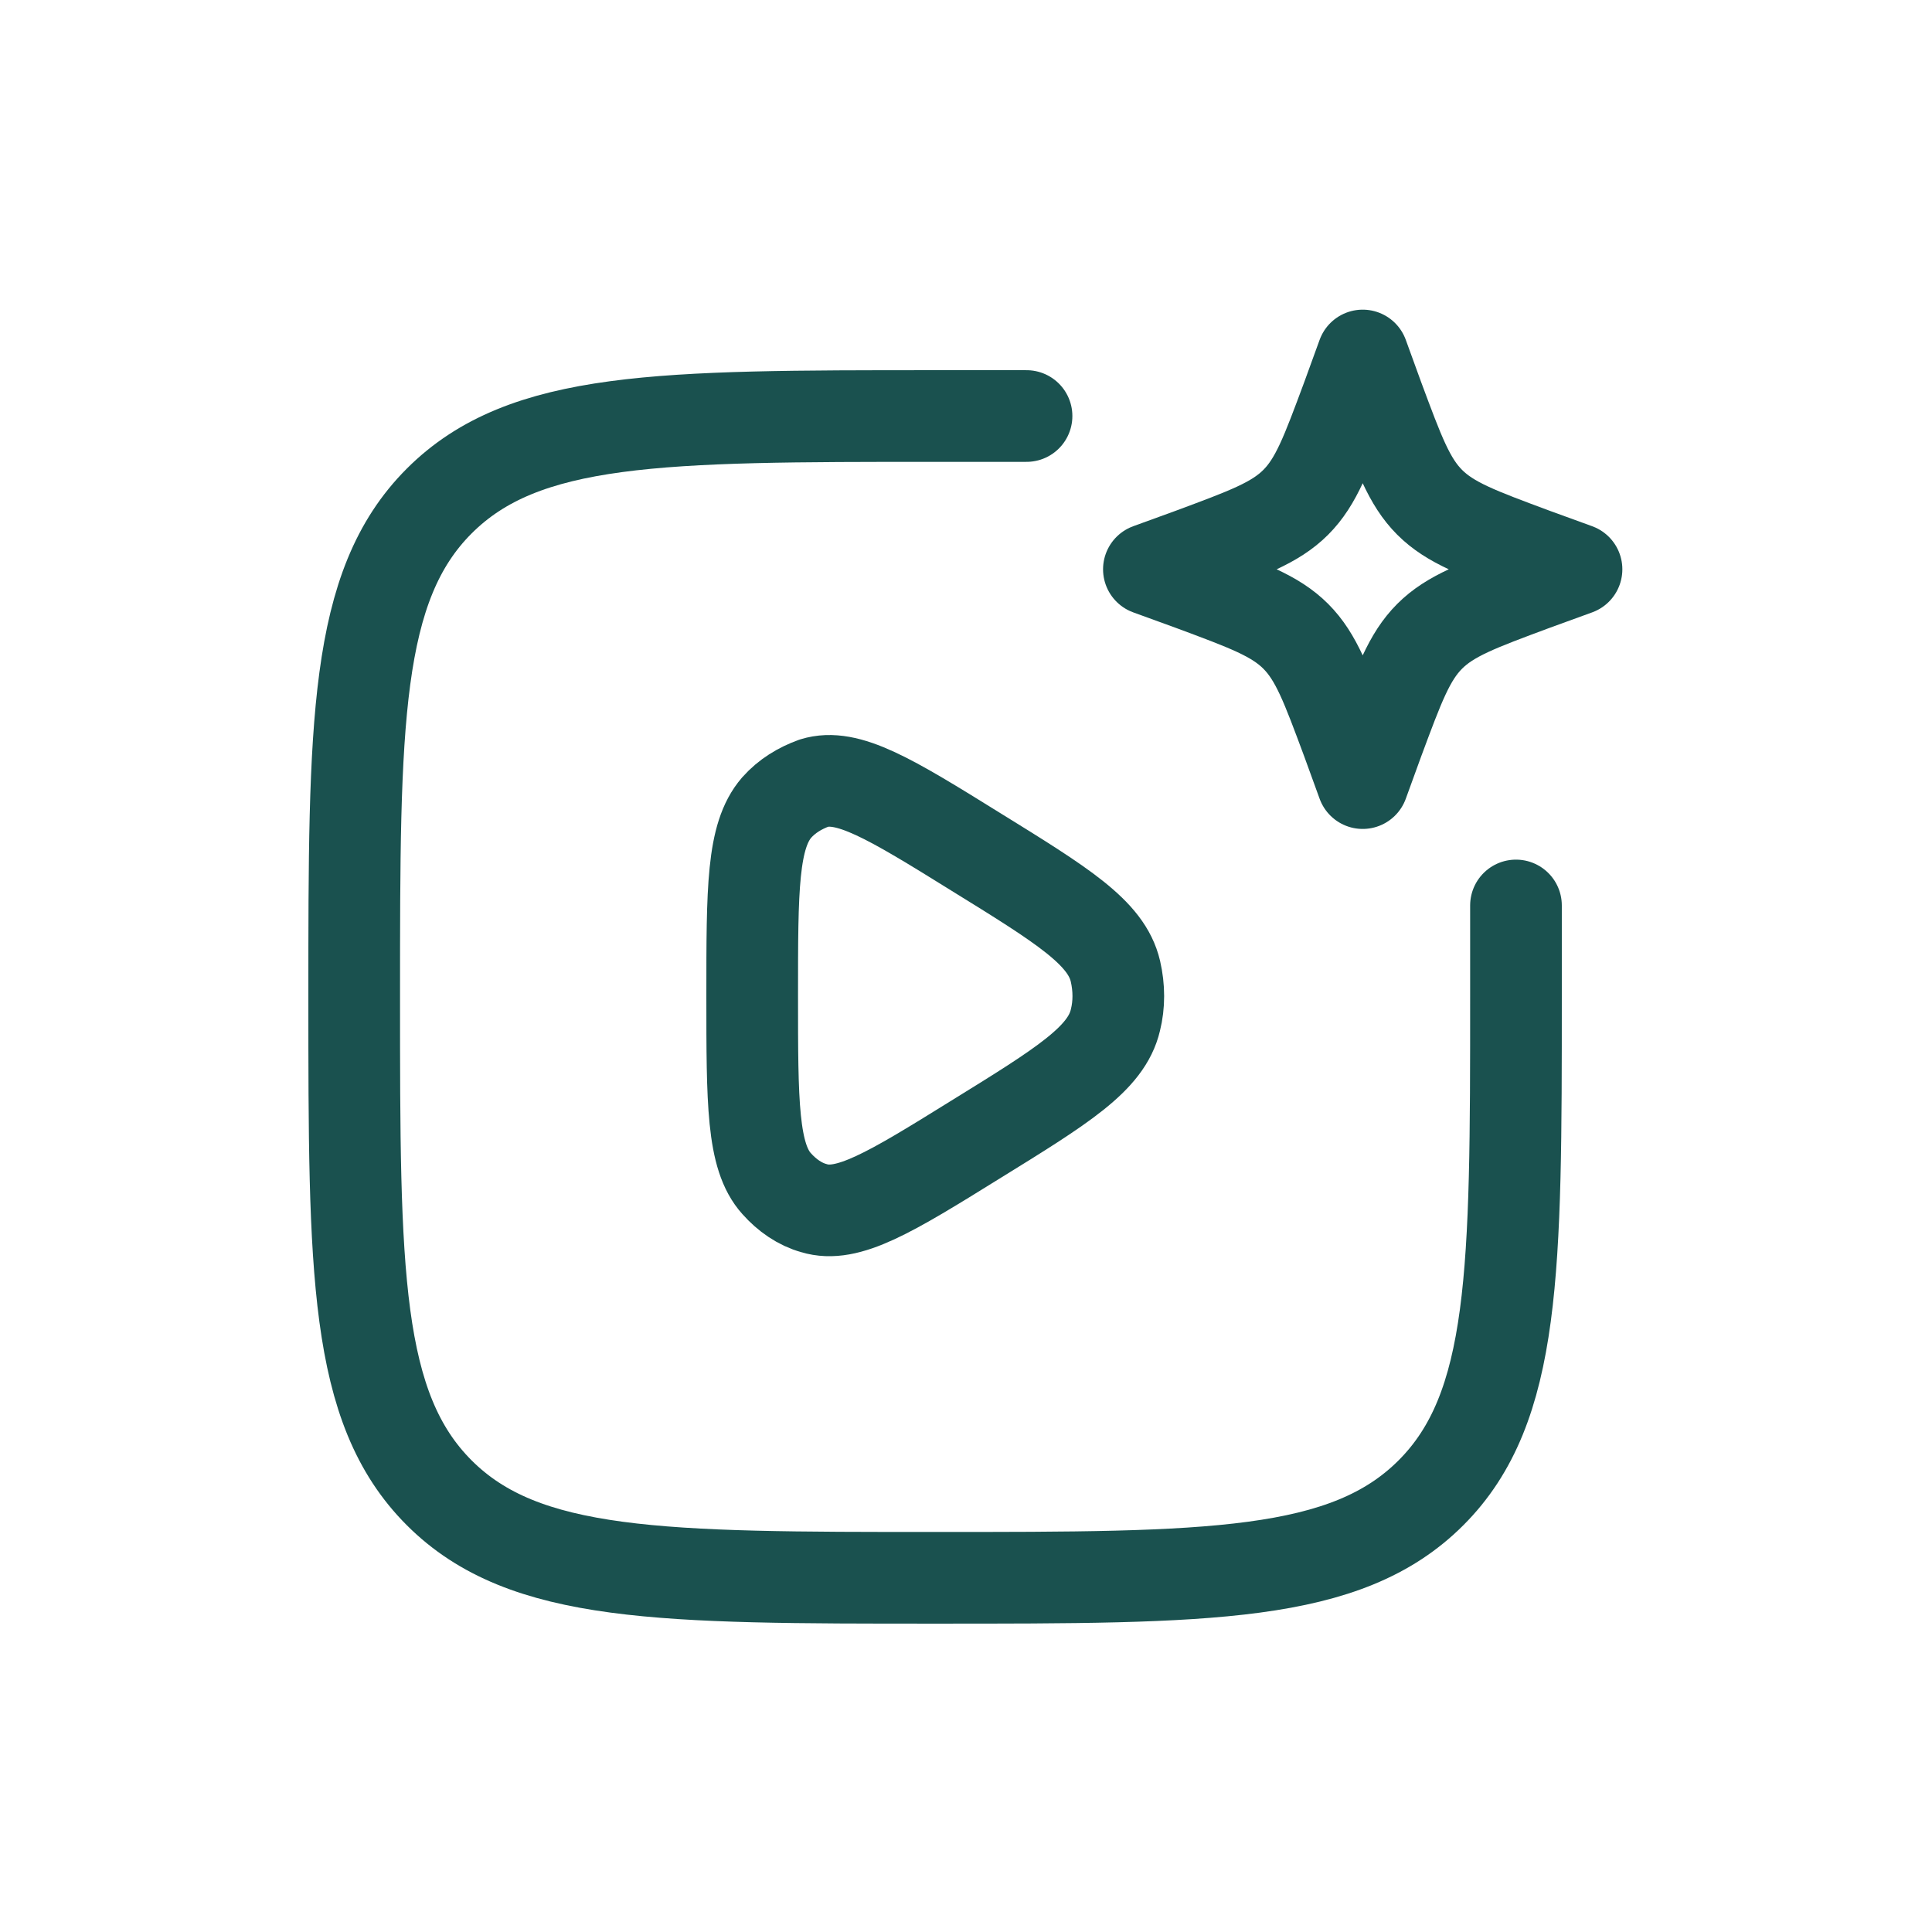 <?xml version="1.0" encoding="utf-8"?>
<!-- Generator: Adobe Illustrator 27.3.1, SVG Export Plug-In . SVG Version: 6.00 Build 0)  -->
<svg version="1.1" id="Layer_1" xmlns="http://www.w3.org/2000/svg" xmlns:xlink="http://www.w3.org/1999/xlink" x="0px" y="0px"
	 viewBox="0 0 150 150" style="enable-background:new 0 0 150 150;" xml:space="preserve">
<style type="text/css">
	.st0{fill:none;stroke:#1A514F;stroke-width:7.117;stroke-linejoin:round;}
	.st1{fill:none;stroke:#1A514F;stroke-width:7.117;stroke-linecap:round;}
</style>
<g>
	<path class="st0" d="M86.6,79.2c-0.7,3-4.1,5.1-10.9,9.3c-6.6,4.1-9.9,6.1-12.5,5.3c-1.1-0.3-2.1-1-2.9-1.9
		c-1.9-2.1-1.9-6.3-1.9-14.6c0-8.3,0-12.4,1.9-14.6c0.8-0.9,1.8-1.5,2.9-1.9c2.6-0.8,5.9,1.2,12.5,5.3c6.8,4.2,10.2,6.3,10.9,9.3
		C86.9,76.7,86.9,78,86.6,79.2z"/>
	<path class="st1" d="M117.7,70.3c0,2.2,0,4.6,0,7.1c0,21.2,0,31.9-6.6,38.5c-6.6,6.6-17.2,6.6-38.5,6.6c-21.2,0-31.9,0-38.5-6.6
		c-6.6-6.6-6.6-17.2-6.6-38.5c0-21.2,0-31.9,6.6-38.5c6.6-6.6,17.2-6.6,38.5-6.6c2.5,0,4.9,0,7.1,0"/>
	<path class="st0" d="M105.8,27.6l1.2,3.3c1.6,4.3,2.4,6.5,4,8.1c1.6,1.6,3.8,2.4,8.1,4l3.3,1.2l-3.3,1.2c-4.3,1.6-6.5,2.4-8.1,4
		c-1.6,1.6-2.4,3.8-4,8.1l-1.2,3.3l-1.2-3.3c-1.6-4.3-2.4-6.5-4-8.1c-1.6-1.6-3.8-2.4-8.1-4l-3.3-1.2l3.3-1.2c4.3-1.6,6.5-2.4,8.1-4
		c1.6-1.6,2.4-3.8,4-8.1L105.8,27.6z"/>
</g>
</svg>
